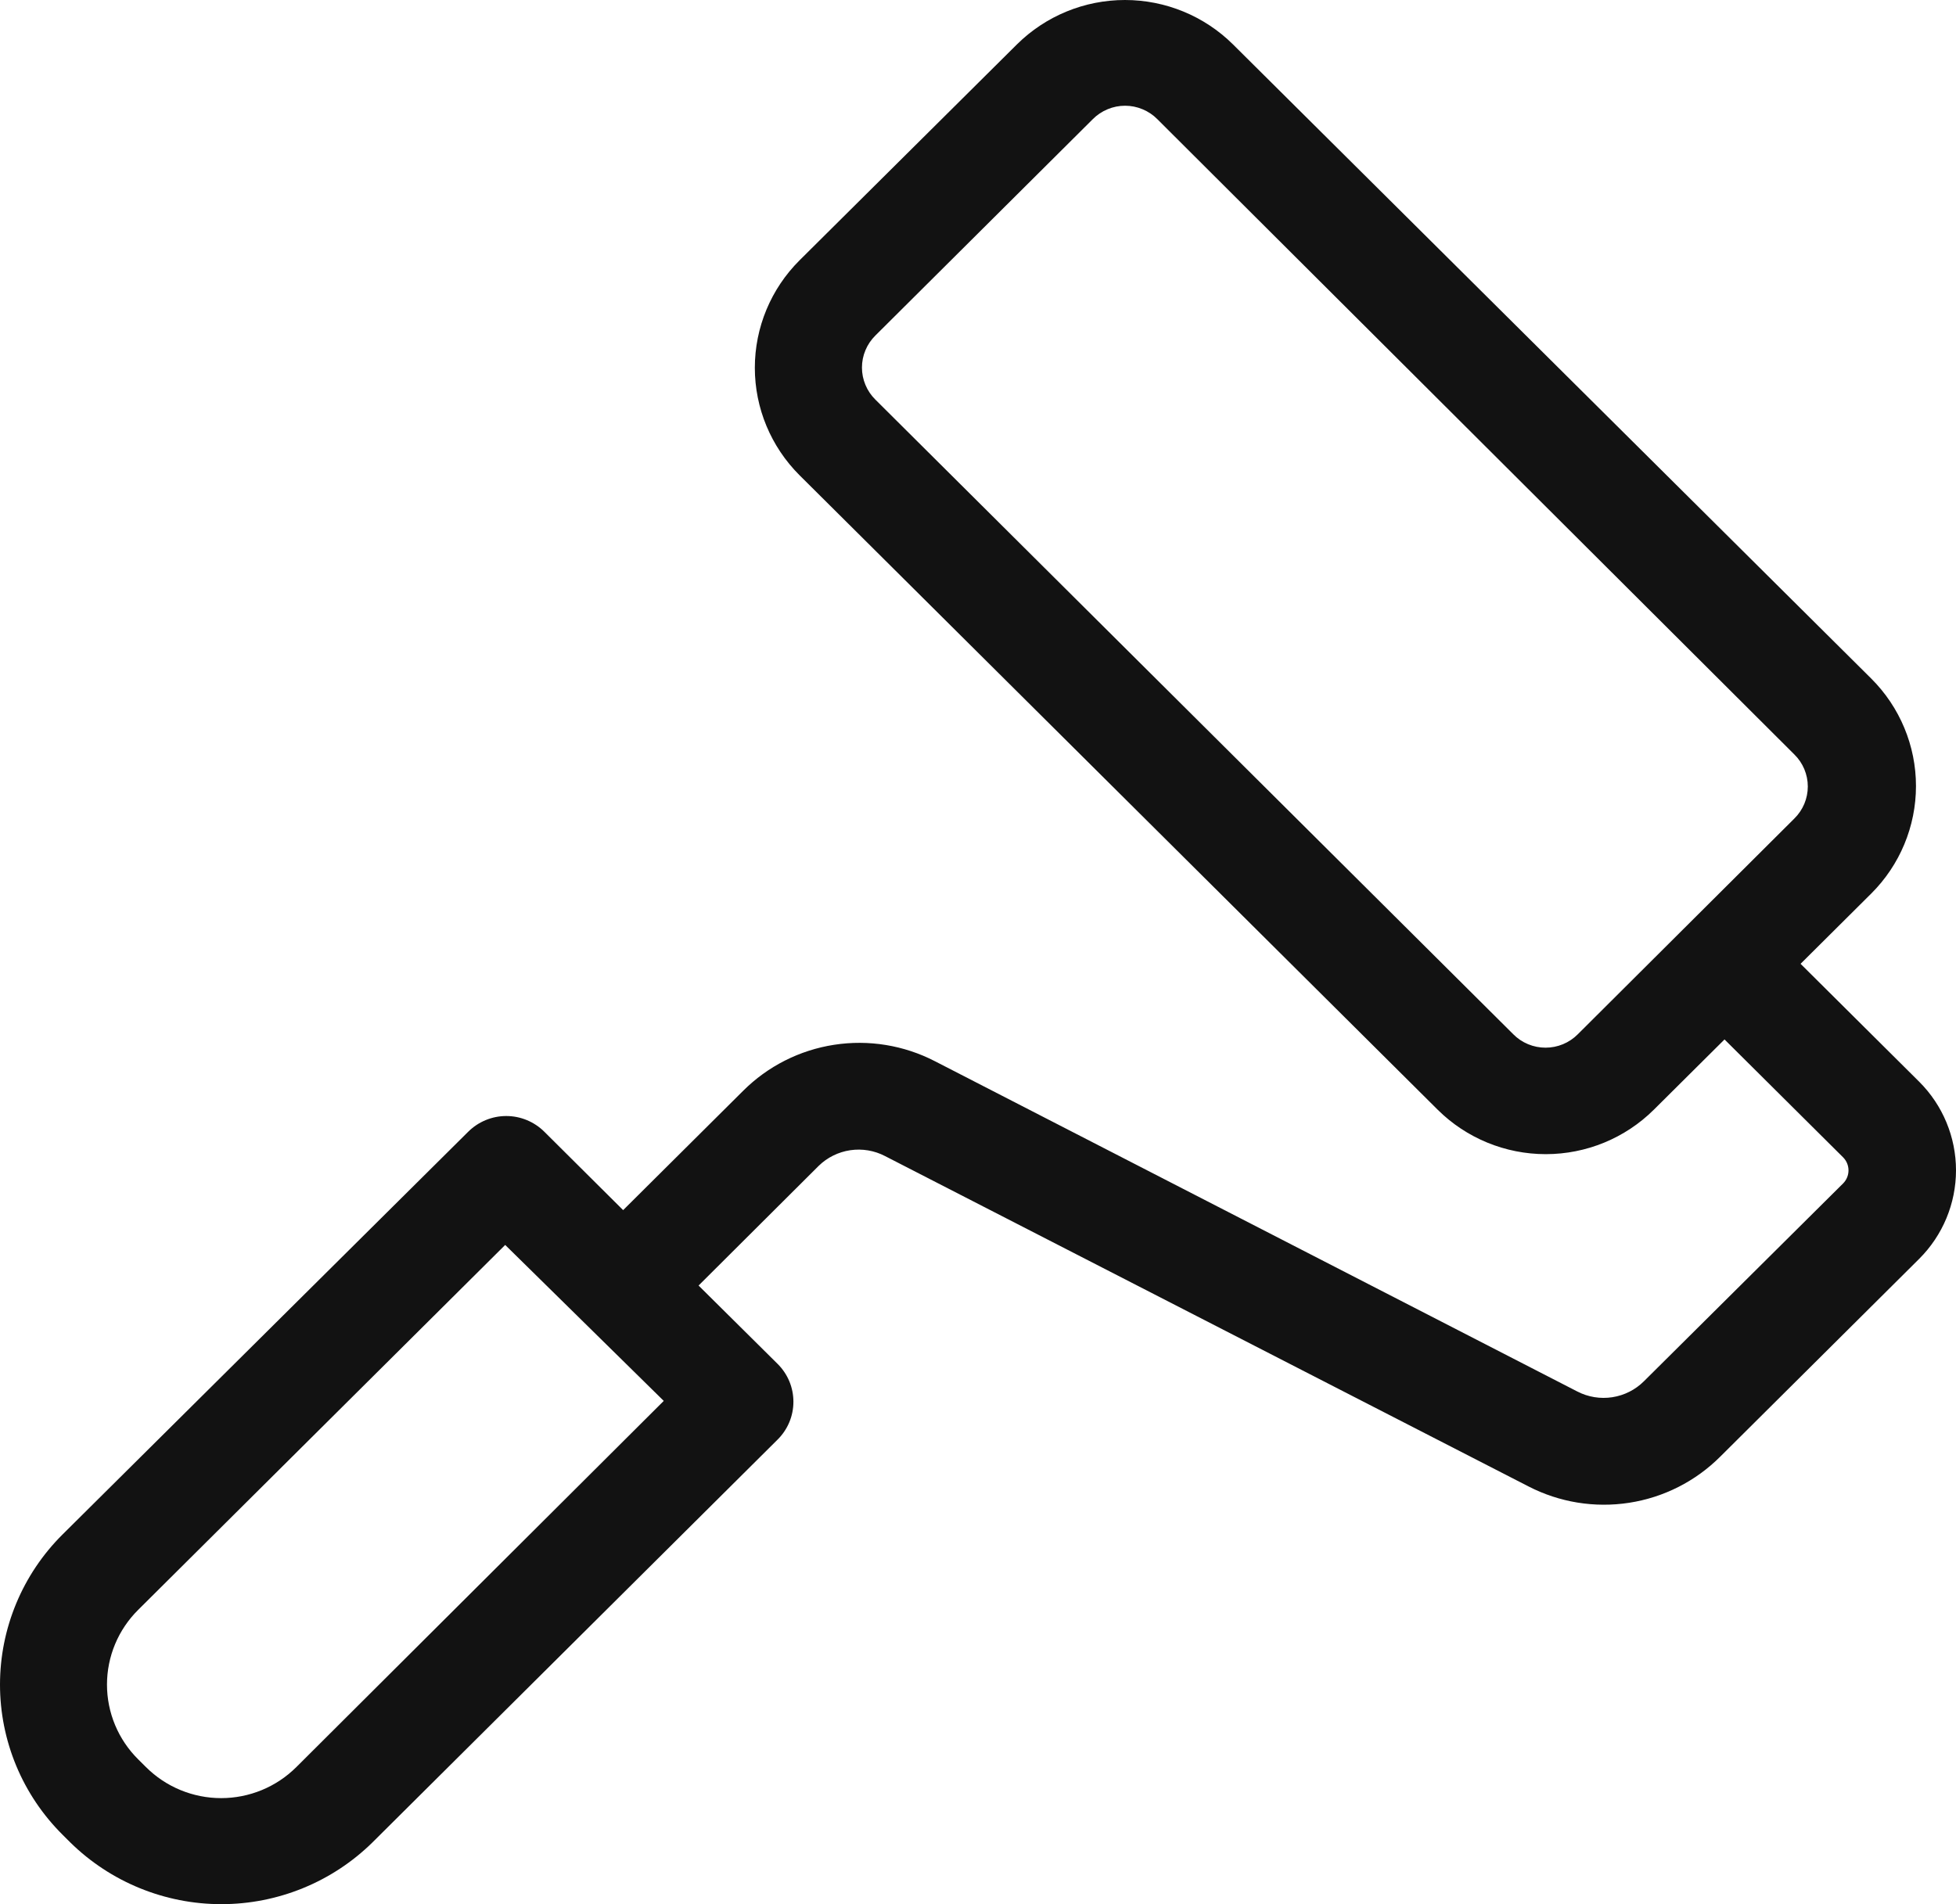 <?xml version="1.0" encoding="UTF-8"?> <svg xmlns="http://www.w3.org/2000/svg" width="76" height="74" viewBox="0 0 76 74" fill="none"> <path d="M34.389 44.928L59.384 57.763C60.588 58.385 61.961 58.609 63.302 58.401C64.643 58.194 65.882 57.566 66.839 56.609L74.57 48.921C75.486 48.007 76 46.77 76 45.48C76 44.19 75.486 42.952 74.57 42.038L69.961 37.456L72.708 34.724C73.82 33.616 74.445 32.114 74.445 30.548C74.445 28.983 73.82 27.481 72.708 26.372L47.905 1.723C46.791 0.62 45.282 0 43.71 0C42.137 0 40.629 0.62 39.515 1.723L31.066 10.117C29.954 11.225 29.329 12.727 29.329 14.293C29.329 15.859 29.954 17.36 31.066 18.469L55.861 43.126C56.975 44.232 58.486 44.853 60.06 44.853C61.635 44.853 63.145 44.232 64.259 43.126L67.006 40.395L71.614 44.977C71.748 45.112 71.823 45.294 71.823 45.484C71.823 45.673 71.748 45.855 71.614 45.99L63.875 53.678C63.543 54.01 63.112 54.227 62.647 54.299C62.181 54.371 61.705 54.293 61.287 54.077L36.326 41.241C35.122 40.619 33.749 40.395 32.408 40.603C31.067 40.81 29.828 41.438 28.871 42.395L24.212 47.028L21.149 43.981C20.955 43.788 20.724 43.635 20.471 43.53C20.217 43.425 19.945 43.371 19.671 43.371C19.396 43.371 19.125 43.425 18.871 43.53C18.617 43.635 18.387 43.788 18.193 43.981L2.432 59.631C1.661 60.397 1.049 61.307 0.632 62.308C0.215 63.31 0 64.383 0 65.467C0 66.551 0.215 67.624 0.632 68.626C1.049 69.627 1.661 70.537 2.432 71.303L2.732 71.602C4.295 73.138 6.404 74 8.601 74C10.798 74 12.907 73.138 14.47 71.602L30.215 55.944C30.409 55.752 30.563 55.523 30.669 55.27C30.774 55.018 30.828 54.748 30.828 54.475C30.828 54.202 30.774 53.932 30.669 53.679C30.563 53.427 30.409 53.198 30.215 53.005L27.143 49.959L31.809 45.309C32.143 44.982 32.573 44.769 33.037 44.7C33.5 44.632 33.974 44.711 34.389 44.928ZM61.304 40.195C61.14 40.36 60.945 40.491 60.73 40.58C60.515 40.669 60.285 40.715 60.052 40.715C59.819 40.715 59.588 40.669 59.373 40.58C59.158 40.491 58.963 40.36 58.8 40.195L34.013 15.53C33.848 15.367 33.716 15.173 33.627 14.959C33.537 14.745 33.491 14.516 33.491 14.284C33.491 14.053 33.537 13.823 33.627 13.61C33.716 13.396 33.848 13.202 34.013 13.039L42.462 4.629C42.626 4.464 42.821 4.334 43.036 4.245C43.251 4.155 43.481 4.109 43.714 4.109C43.947 4.109 44.178 4.155 44.392 4.245C44.608 4.334 44.803 4.464 44.966 4.629L69.719 29.32C69.885 29.483 70.016 29.676 70.106 29.89C70.195 30.104 70.242 30.333 70.242 30.565C70.242 30.797 70.195 31.026 70.106 31.24C70.016 31.453 69.885 31.647 69.719 31.81L61.304 40.195ZM11.515 68.672C11.131 69.054 10.676 69.358 10.175 69.565C9.673 69.772 9.136 69.879 8.593 69.879C8.05 69.879 7.512 69.772 7.011 69.565C6.509 69.358 6.054 69.054 5.671 68.672L5.37 68.373C4.986 67.992 4.68 67.539 4.472 67.04C4.264 66.542 4.157 66.007 4.157 65.467C4.157 64.927 4.264 64.392 4.472 63.894C4.68 63.395 4.986 62.942 5.37 62.561L19.629 48.381L25.79 54.442L11.515 68.672Z" fill="#121212"></path> </svg> 